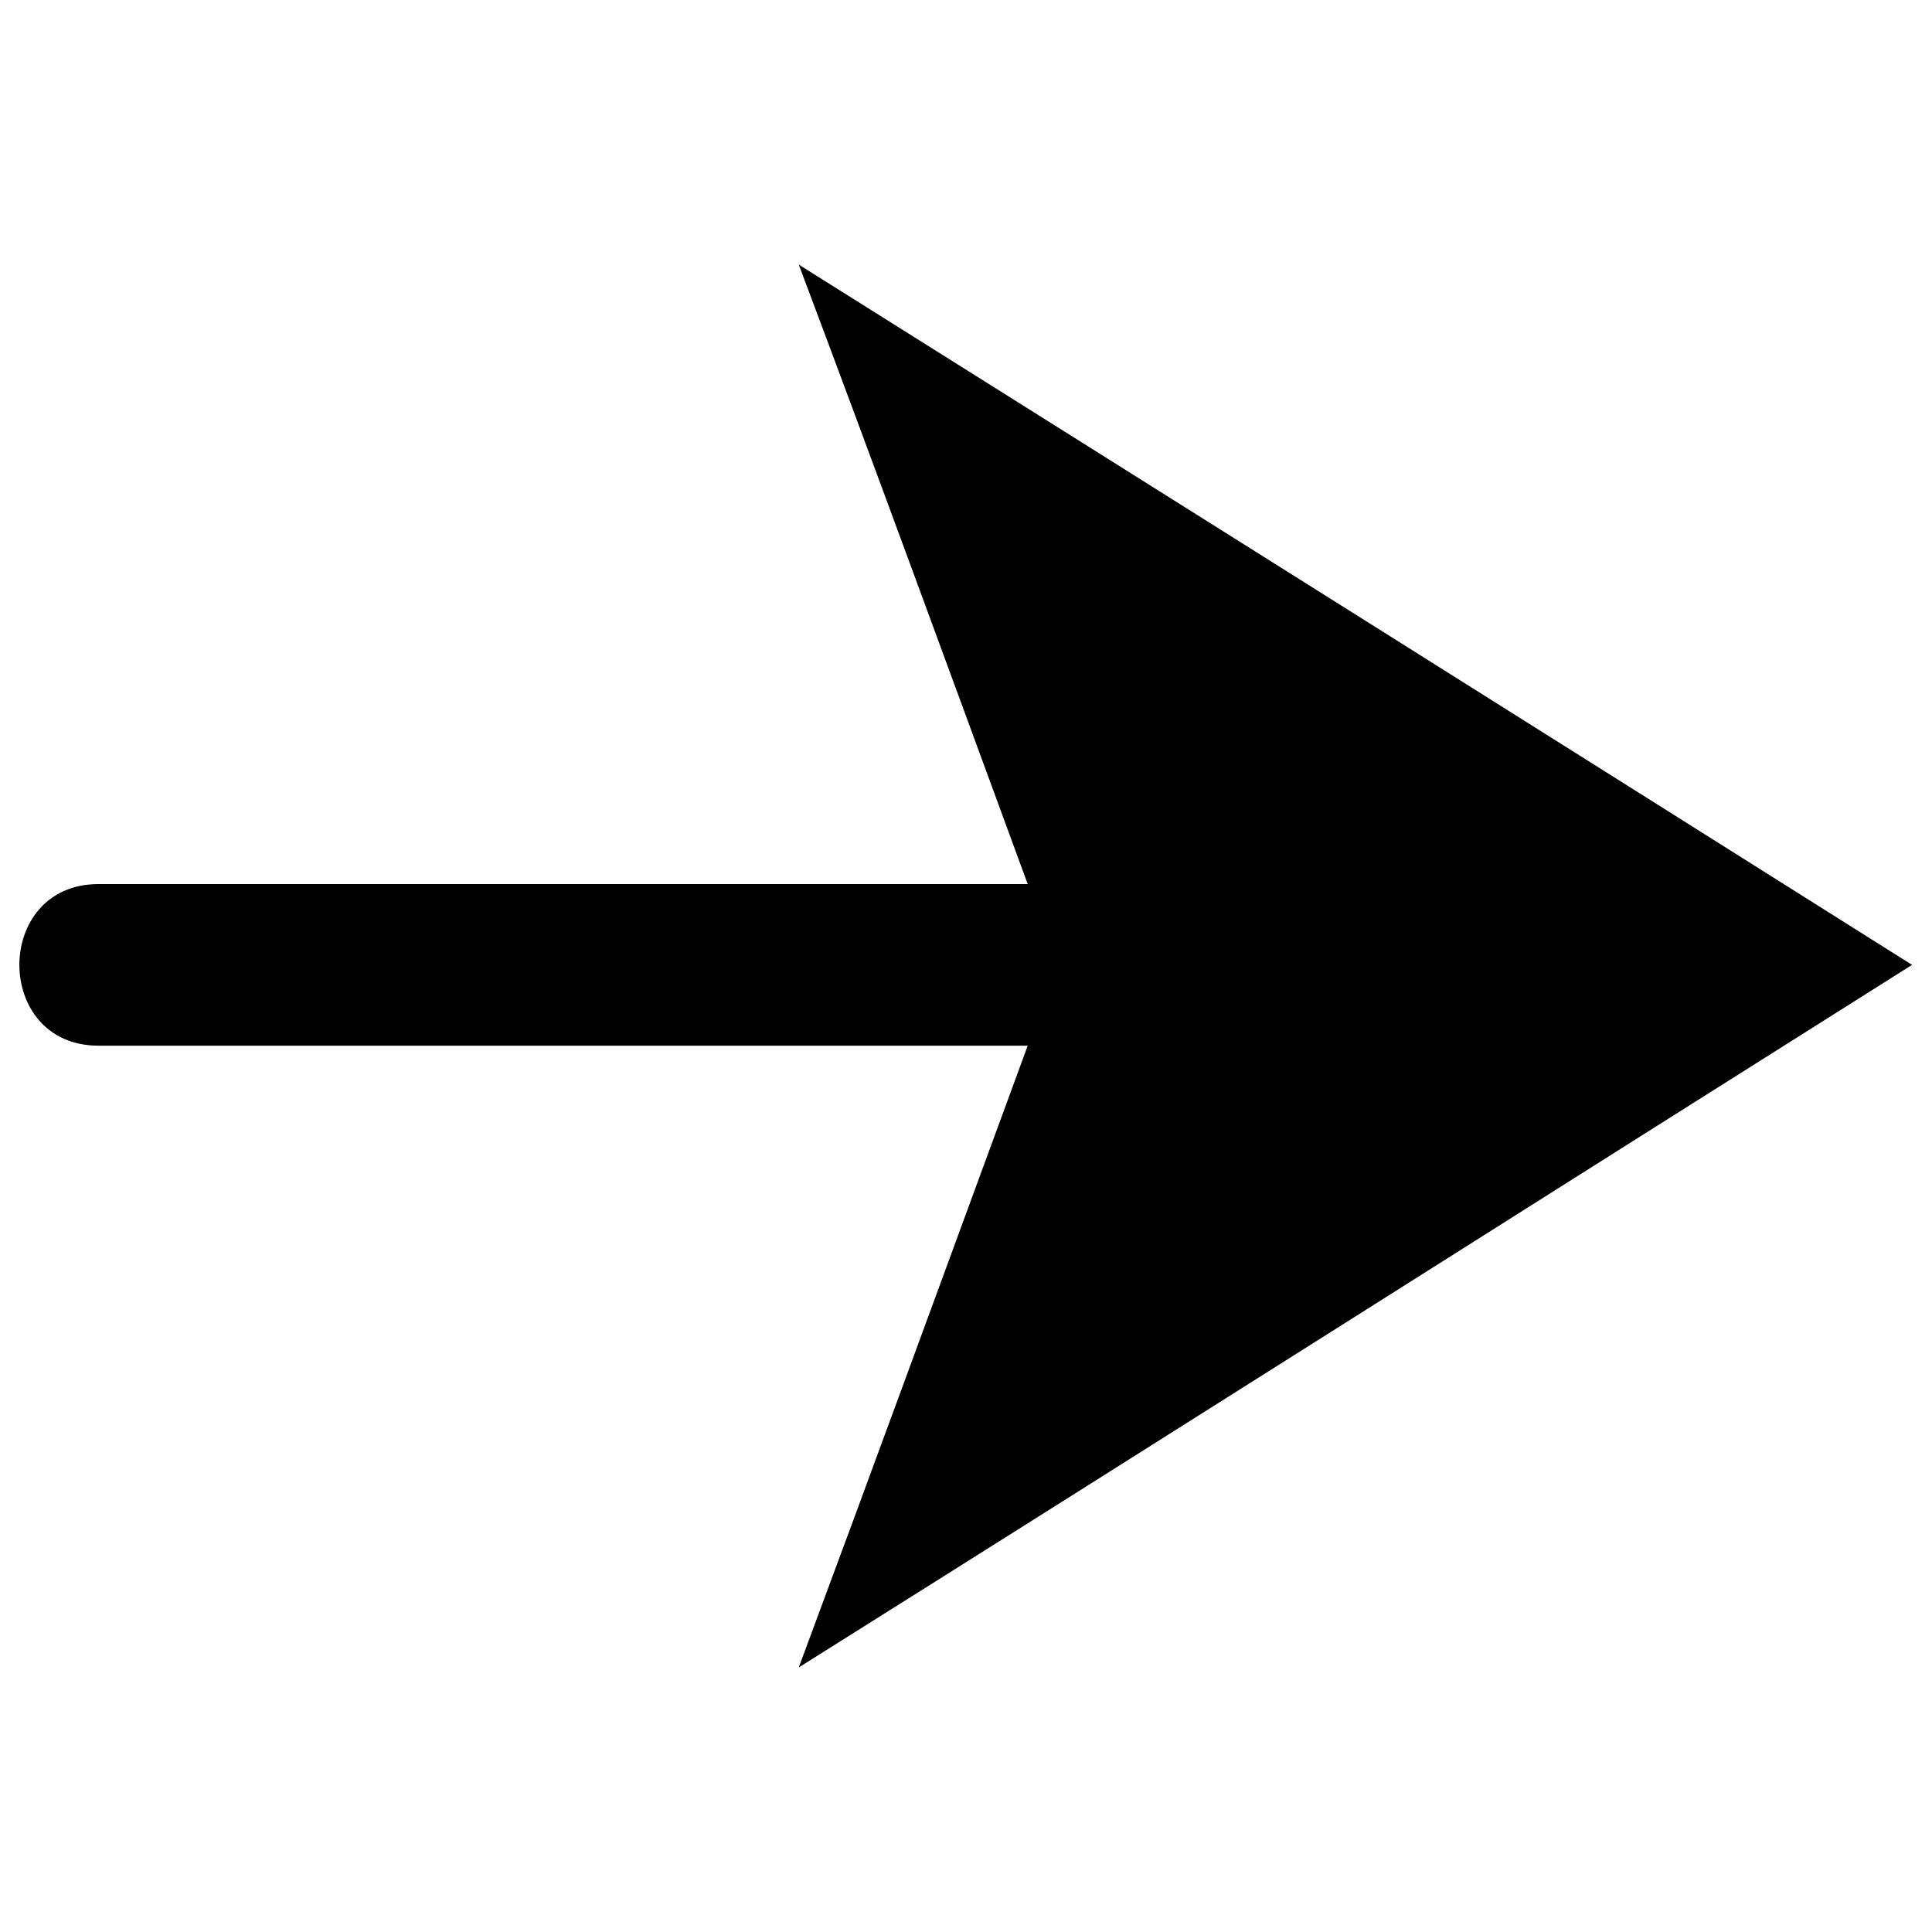 <?xml version="1.0" encoding="UTF-8"?>
<!-- The Best Svg Icon site in the world: iconSvg.co, Visit us! https://iconsvg.co -->
<svg fill="#000000" width="800px" height="800px" version="1.1" viewBox="144 144 512 512" xmlns="http://www.w3.org/2000/svg">
 <path d="m650.71 399.7c-98.145-61.859-197.48-124.32-295.03-185.58 19.035 50.559 39.258 105.88 60.672 164.17h-246.25c-27.957 0-27.957 42.828 0 42.828h246.25c-21.414 58.293-41.637 113.61-60.672 164.77 97.551-61.266 196.88-124.32 295.03-186.18z" fill-rule="evenodd"/>
</svg>